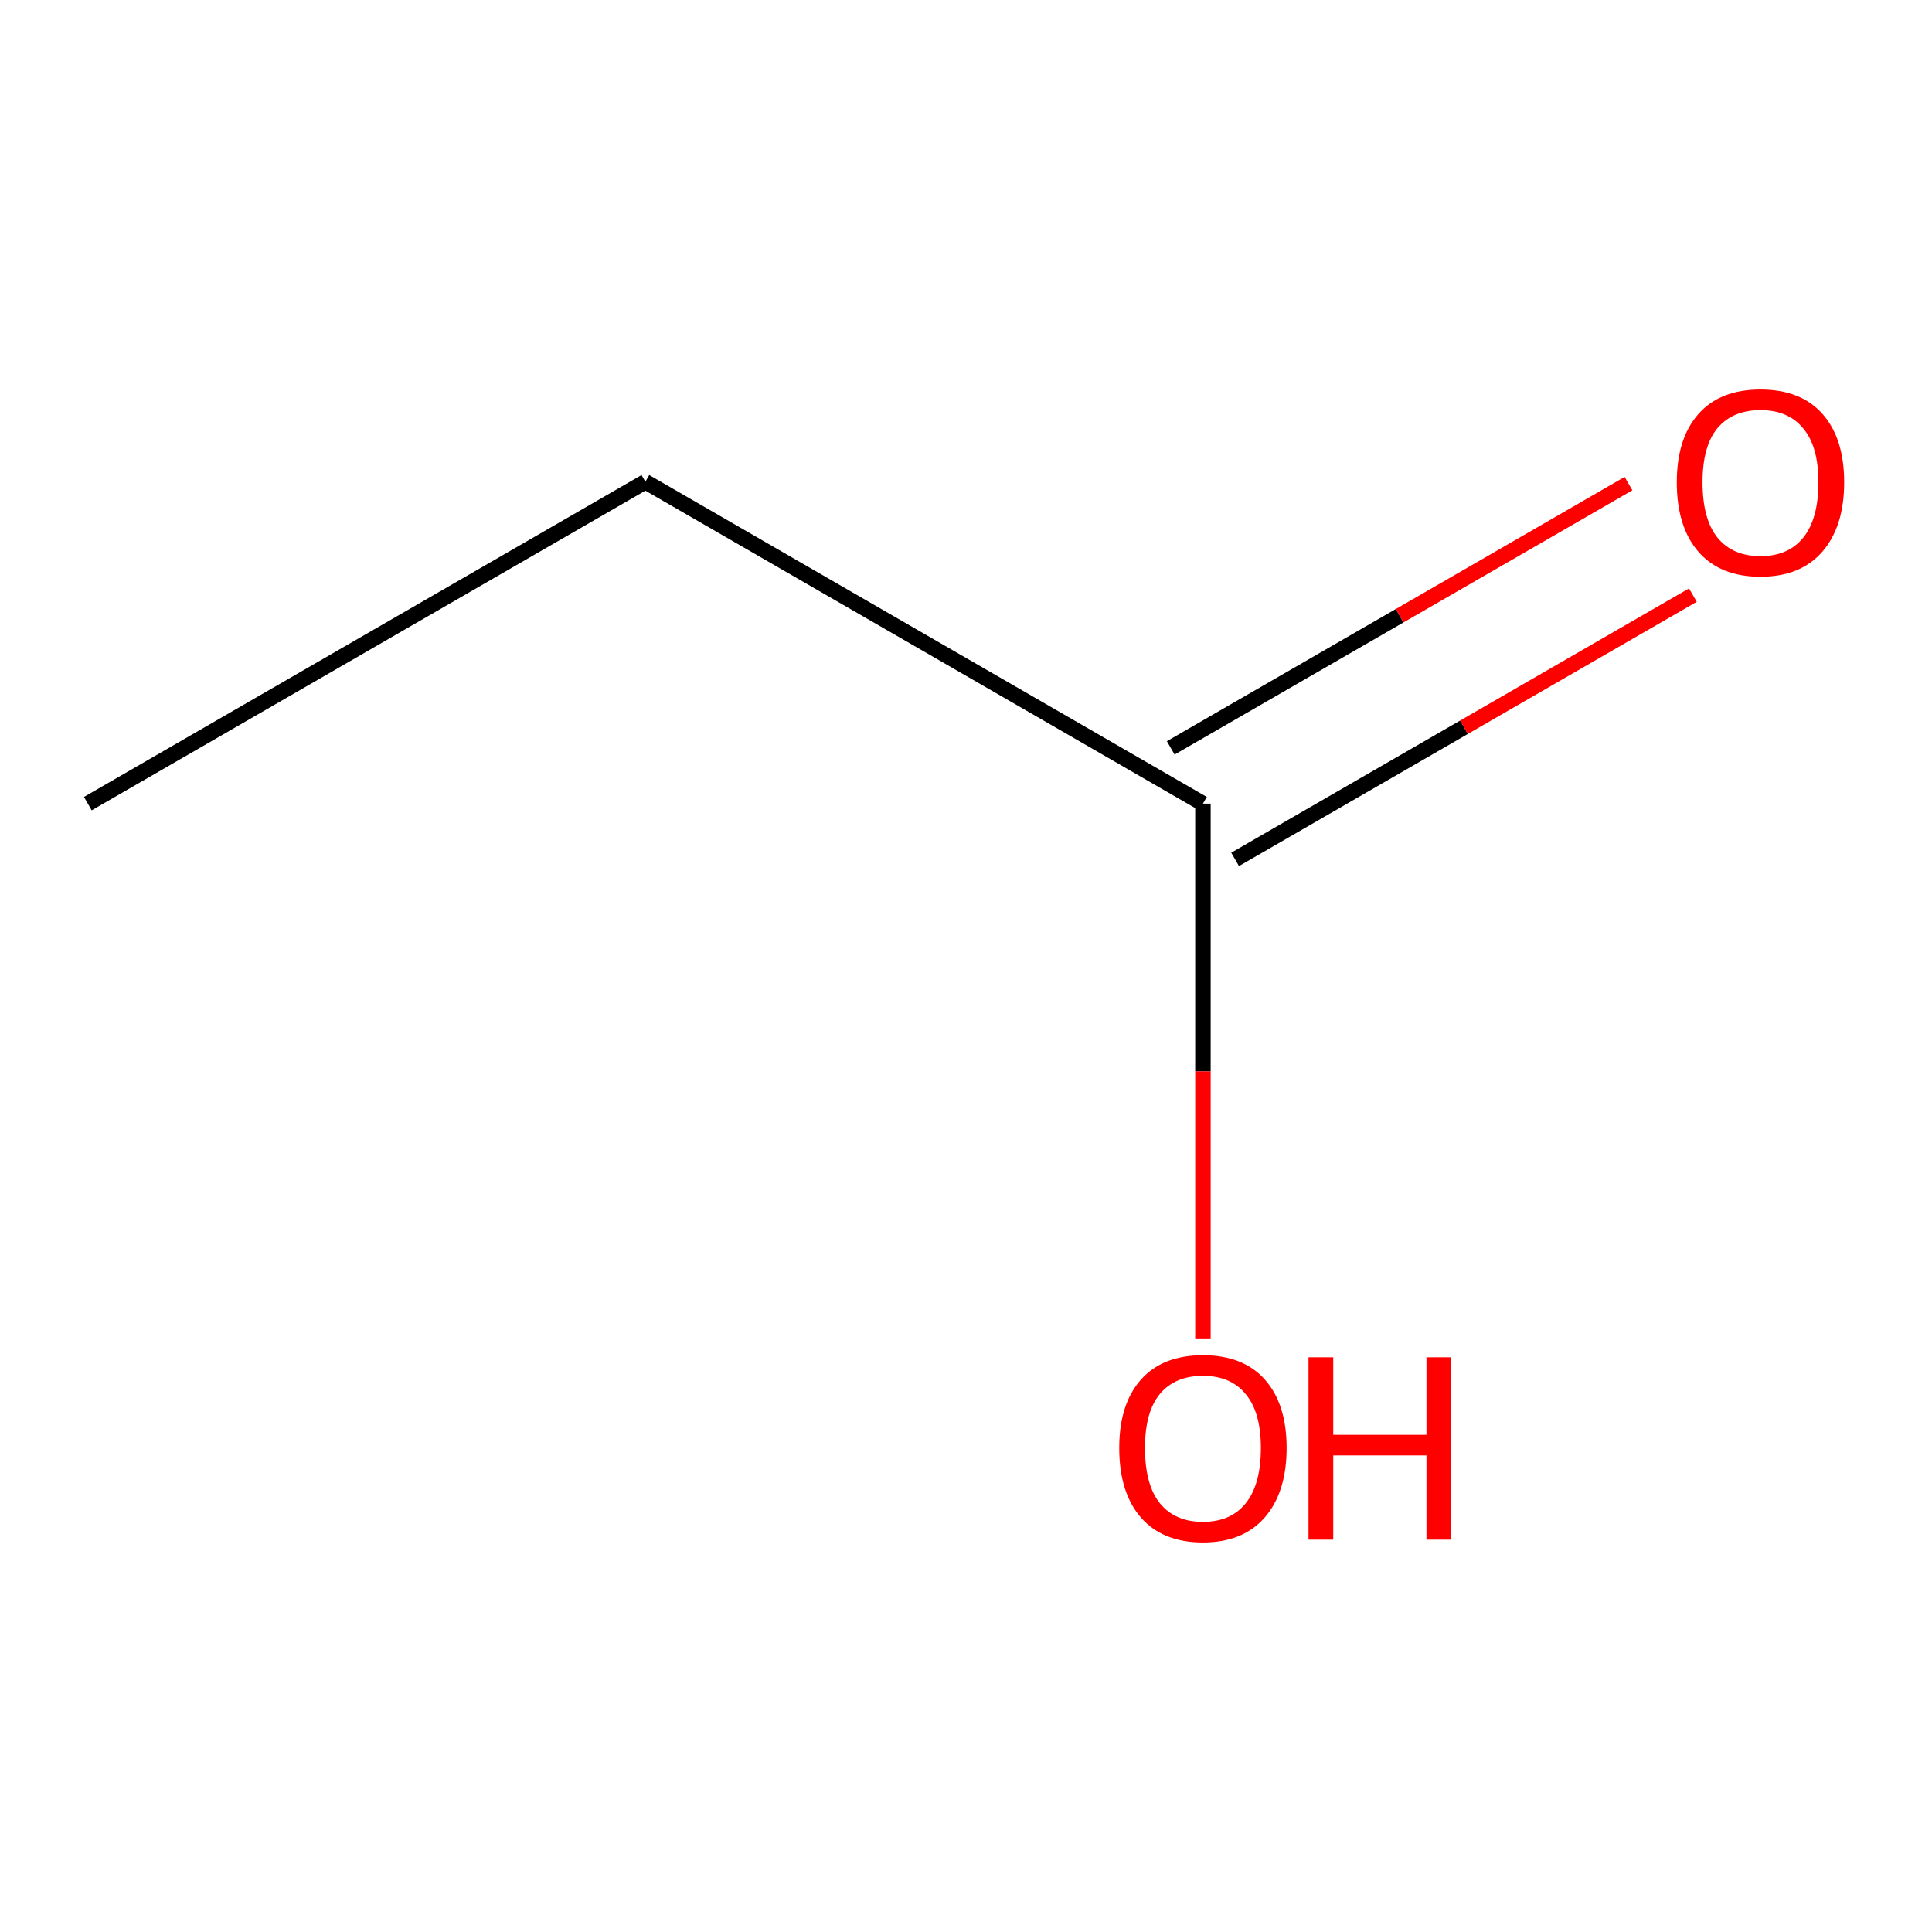 <?xml version='1.0' encoding='iso-8859-1'?>
<svg version='1.1' baseProfile='full'
              xmlns='http://www.w3.org/2000/svg'
                      xmlns:rdkit='http://www.rdkit.org/xml'
                      xmlns:xlink='http://www.w3.org/1999/xlink'
                  xml:space='preserve'
width='250px' height='250px' viewBox='0 0 250 250'>
<!-- END OF HEADER -->
<rect style='opacity:1.0;fill:#FFFFFF;stroke:none' width='250' height='250' x='0' y='0'> </rect>
<path class='bond-0 atom-0 atom-1' d='M 11.364,103.99 L 83.511,62.335' style='fill:none;fill-rule:evenodd;stroke:#000000;stroke-width:2.0px;stroke-linecap:butt;stroke-linejoin:miter;stroke-opacity:1' />
<path class='bond-1 atom-1 atom-2' d='M 83.511,62.335 L 155.659,103.99' style='fill:none;fill-rule:evenodd;stroke:#000000;stroke-width:2.0px;stroke-linecap:butt;stroke-linejoin:miter;stroke-opacity:1' />
<path class='bond-2 atom-2 atom-3' d='M 159.824,111.204 L 189.441,94.105' style='fill:none;fill-rule:evenodd;stroke:#000000;stroke-width:2.0px;stroke-linecap:butt;stroke-linejoin:miter;stroke-opacity:1' />
<path class='bond-2 atom-2 atom-3' d='M 189.441,94.105 L 219.059,77.005' style='fill:none;fill-rule:evenodd;stroke:#FF0000;stroke-width:2.0px;stroke-linecap:butt;stroke-linejoin:miter;stroke-opacity:1' />
<path class='bond-2 atom-2 atom-3' d='M 151.493,96.775 L 181.111,79.675' style='fill:none;fill-rule:evenodd;stroke:#000000;stroke-width:2.0px;stroke-linecap:butt;stroke-linejoin:miter;stroke-opacity:1' />
<path class='bond-2 atom-2 atom-3' d='M 181.111,79.675 L 210.728,62.576' style='fill:none;fill-rule:evenodd;stroke:#FF0000;stroke-width:2.0px;stroke-linecap:butt;stroke-linejoin:miter;stroke-opacity:1' />
<path class='bond-3 atom-2 atom-4' d='M 155.659,103.99 L 155.659,138.638' style='fill:none;fill-rule:evenodd;stroke:#000000;stroke-width:2.0px;stroke-linecap:butt;stroke-linejoin:miter;stroke-opacity:1' />
<path class='bond-3 atom-2 atom-4' d='M 155.659,138.638 L 155.659,173.286' style='fill:none;fill-rule:evenodd;stroke:#FF0000;stroke-width:2.0px;stroke-linecap:butt;stroke-linejoin:miter;stroke-opacity:1' />
<path  class='atom-3' d='M 216.976 62.402
Q 216.976 56.737, 219.775 53.571
Q 222.574 50.405, 227.806 50.405
Q 233.038 50.405, 235.837 53.571
Q 238.636 56.737, 238.636 62.402
Q 238.636 68.133, 235.804 71.399
Q 232.971 74.632, 227.806 74.632
Q 222.608 74.632, 219.775 71.399
Q 216.976 68.167, 216.976 62.402
M 227.806 71.966
Q 231.405 71.966, 233.338 69.566
Q 235.304 67.134, 235.304 62.402
Q 235.304 57.77, 233.338 55.437
Q 231.405 53.071, 227.806 53.071
Q 224.207 53.071, 222.241 55.404
Q 220.308 57.736, 220.308 62.402
Q 220.308 67.167, 222.241 69.566
Q 224.207 71.966, 227.806 71.966
' fill='#FF0000'/>
<path  class='atom-4' d='M 144.829 187.365
Q 144.829 181.7, 147.628 178.534
Q 150.427 175.368, 155.659 175.368
Q 160.89 175.368, 163.69 178.534
Q 166.489 181.7, 166.489 187.365
Q 166.489 193.097, 163.656 196.362
Q 160.824 199.595, 155.659 199.595
Q 150.46 199.595, 147.628 196.362
Q 144.829 193.13, 144.829 187.365
M 155.659 196.929
Q 159.258 196.929, 161.19 194.53
Q 163.156 192.097, 163.156 187.365
Q 163.156 182.733, 161.19 180.4
Q 159.258 178.034, 155.659 178.034
Q 152.06 178.034, 150.094 180.367
Q 148.161 182.7, 148.161 187.365
Q 148.161 192.13, 150.094 194.53
Q 152.06 196.929, 155.659 196.929
' fill='#FF0000'/>
<path  class='atom-4' d='M 169.321 175.635
L 172.52 175.635
L 172.52 185.665
L 184.584 185.665
L 184.584 175.635
L 187.783 175.635
L 187.783 199.228
L 184.584 199.228
L 184.584 188.331
L 172.52 188.331
L 172.52 199.228
L 169.321 199.228
L 169.321 175.635
' fill='#FF0000'/>
</svg>
